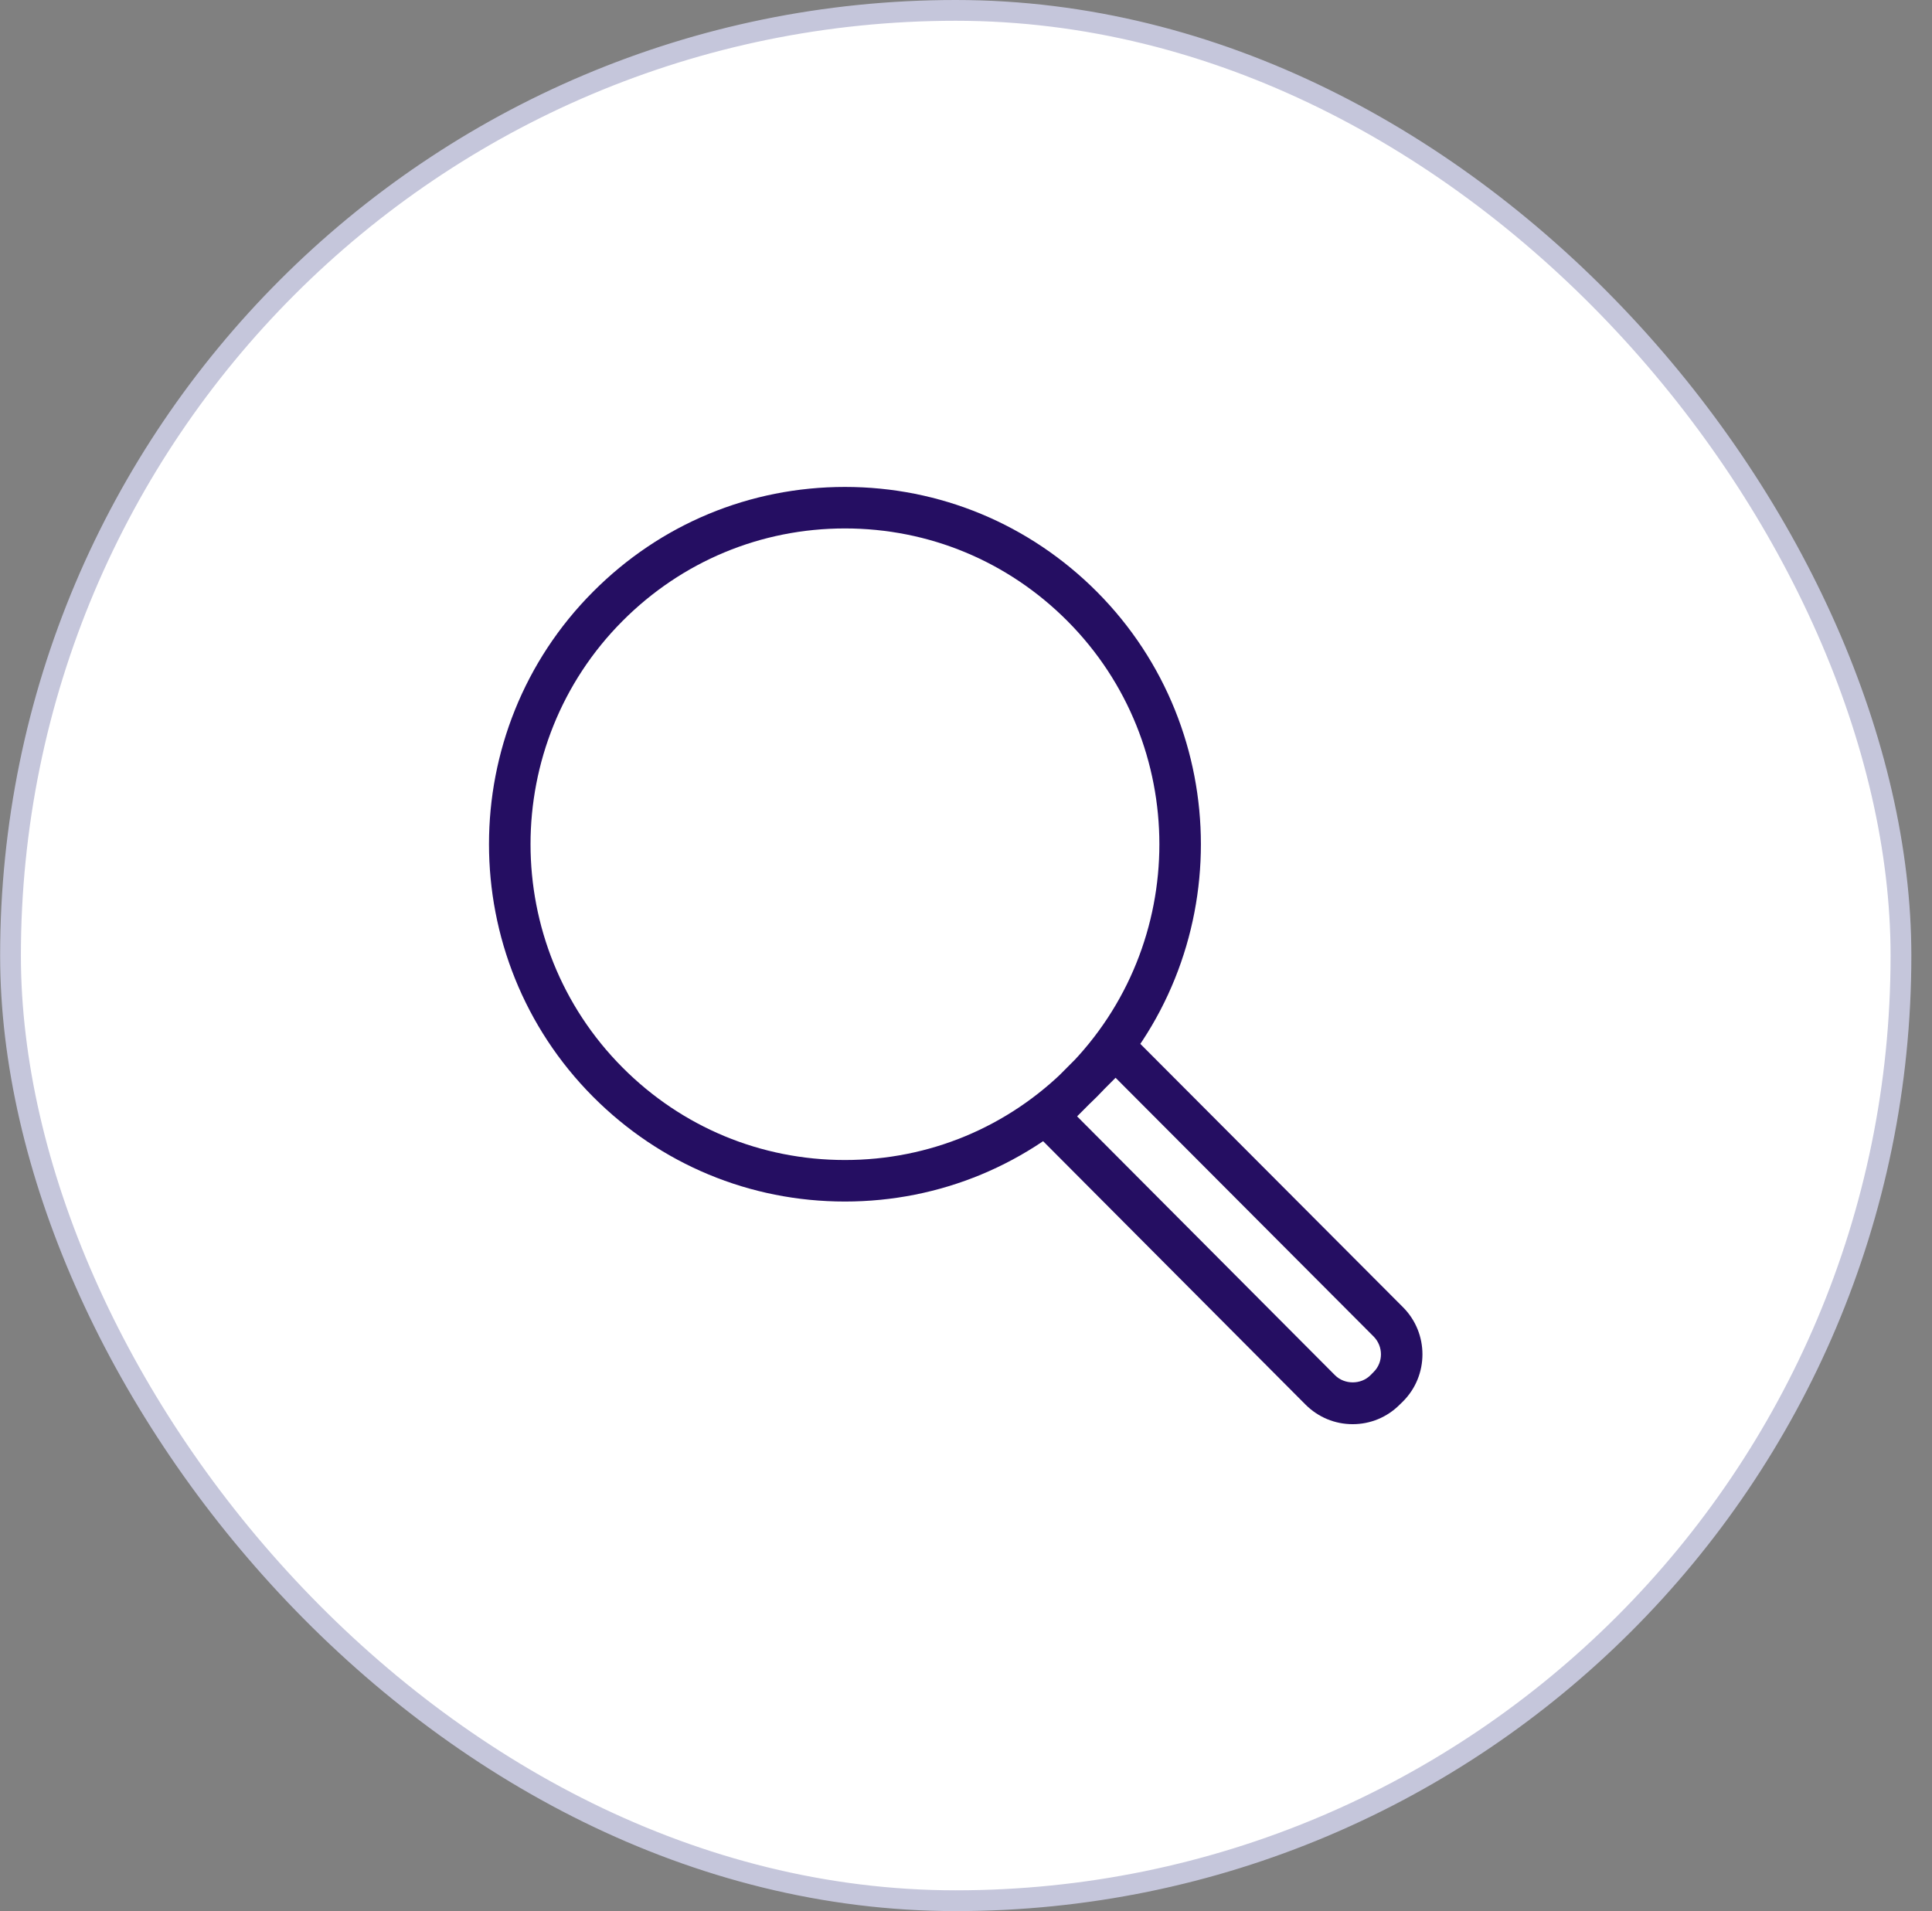 <svg width="93" height="92" viewBox="0 0 93 92" fill="none" xmlns="http://www.w3.org/2000/svg">
<rect x="0" y="0" width="93" height="92" fill="#808080" stroke="none"/>
<rect x="0.506" y="0.5" width="91" height="91" rx="45.5" fill="white" stroke="#C5C6DB"/>
<path d="M40.672 57.842C36.093 57.842 31.791 56.05 28.551 52.801C21.868 46.093 21.868 35.18 28.551 28.483C31.791 25.229 36.093 23.441 40.672 23.441C45.25 23.441 49.554 25.234 52.797 28.483C59.476 35.186 59.479 46.097 52.797 52.801C49.555 56.051 45.25 57.842 40.672 57.842ZM40.672 25.439C36.63 25.439 32.829 27.022 29.968 29.893C24.06 35.821 24.063 45.463 29.968 51.392C32.829 54.265 36.63 55.843 40.674 55.843C44.718 55.843 48.517 54.265 51.379 51.392C57.285 45.463 57.285 35.821 51.379 29.893C48.516 27.02 44.715 25.439 40.672 25.439ZM65.11 68.56C64.257 68.56 63.454 68.225 62.848 67.622L49.023 53.743L53.695 49.052L67.536 62.93C68.784 64.18 68.784 66.217 67.534 67.466L67.374 67.622C66.769 68.228 65.965 68.56 65.112 68.56H65.11ZM51.847 53.741L64.267 66.208C64.722 66.659 65.508 66.662 65.964 66.208L66.124 66.047C66.591 65.581 66.591 64.817 66.124 64.342L53.7 51.884L51.847 53.743V53.741Z" fill="#250E62"/>
</svg>
